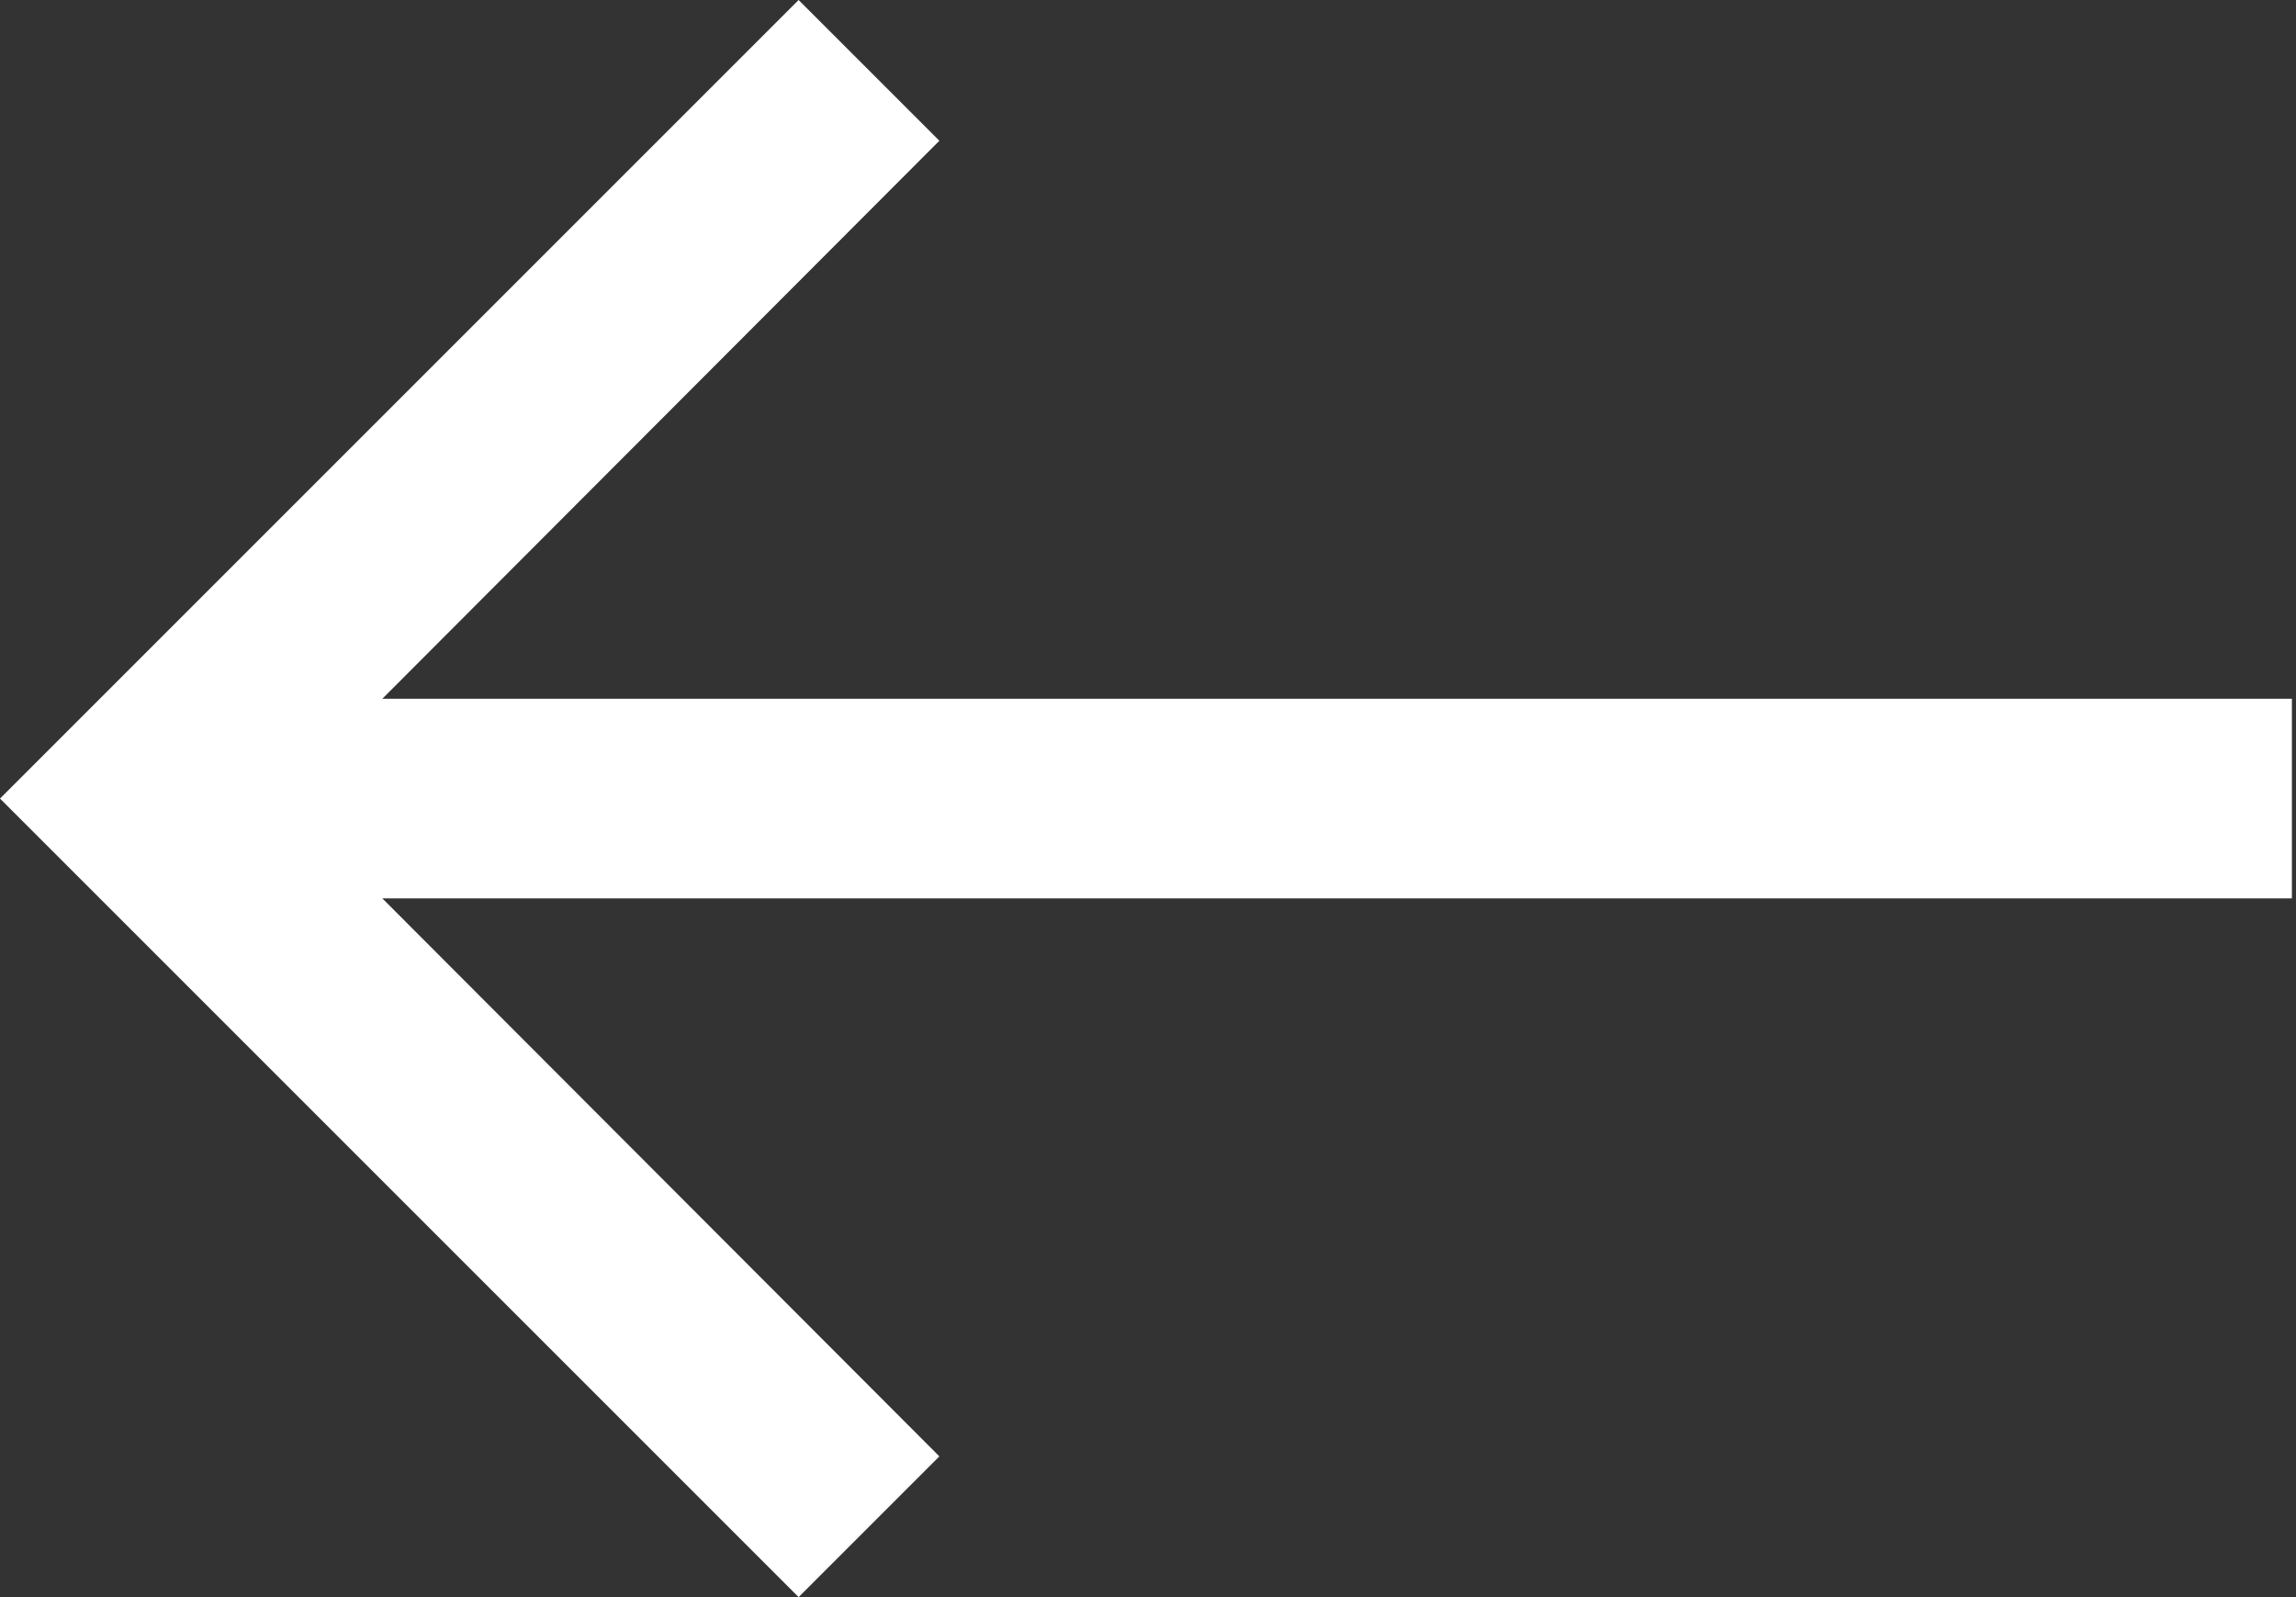 <svg xmlns="http://www.w3.org/2000/svg" width="23" height="16" viewBox="0 0 23 16">
    <rect x="0" y="0" width="23" height="16" fill="#333333" stroke="none"/>
    <path fill="#FFF" fill-rule="evenodd" d="M8 0l1.41 1.41L3.83 7h19.129v2H3.83l5.58 5.59L8 16 0 8z"/>
</svg>
